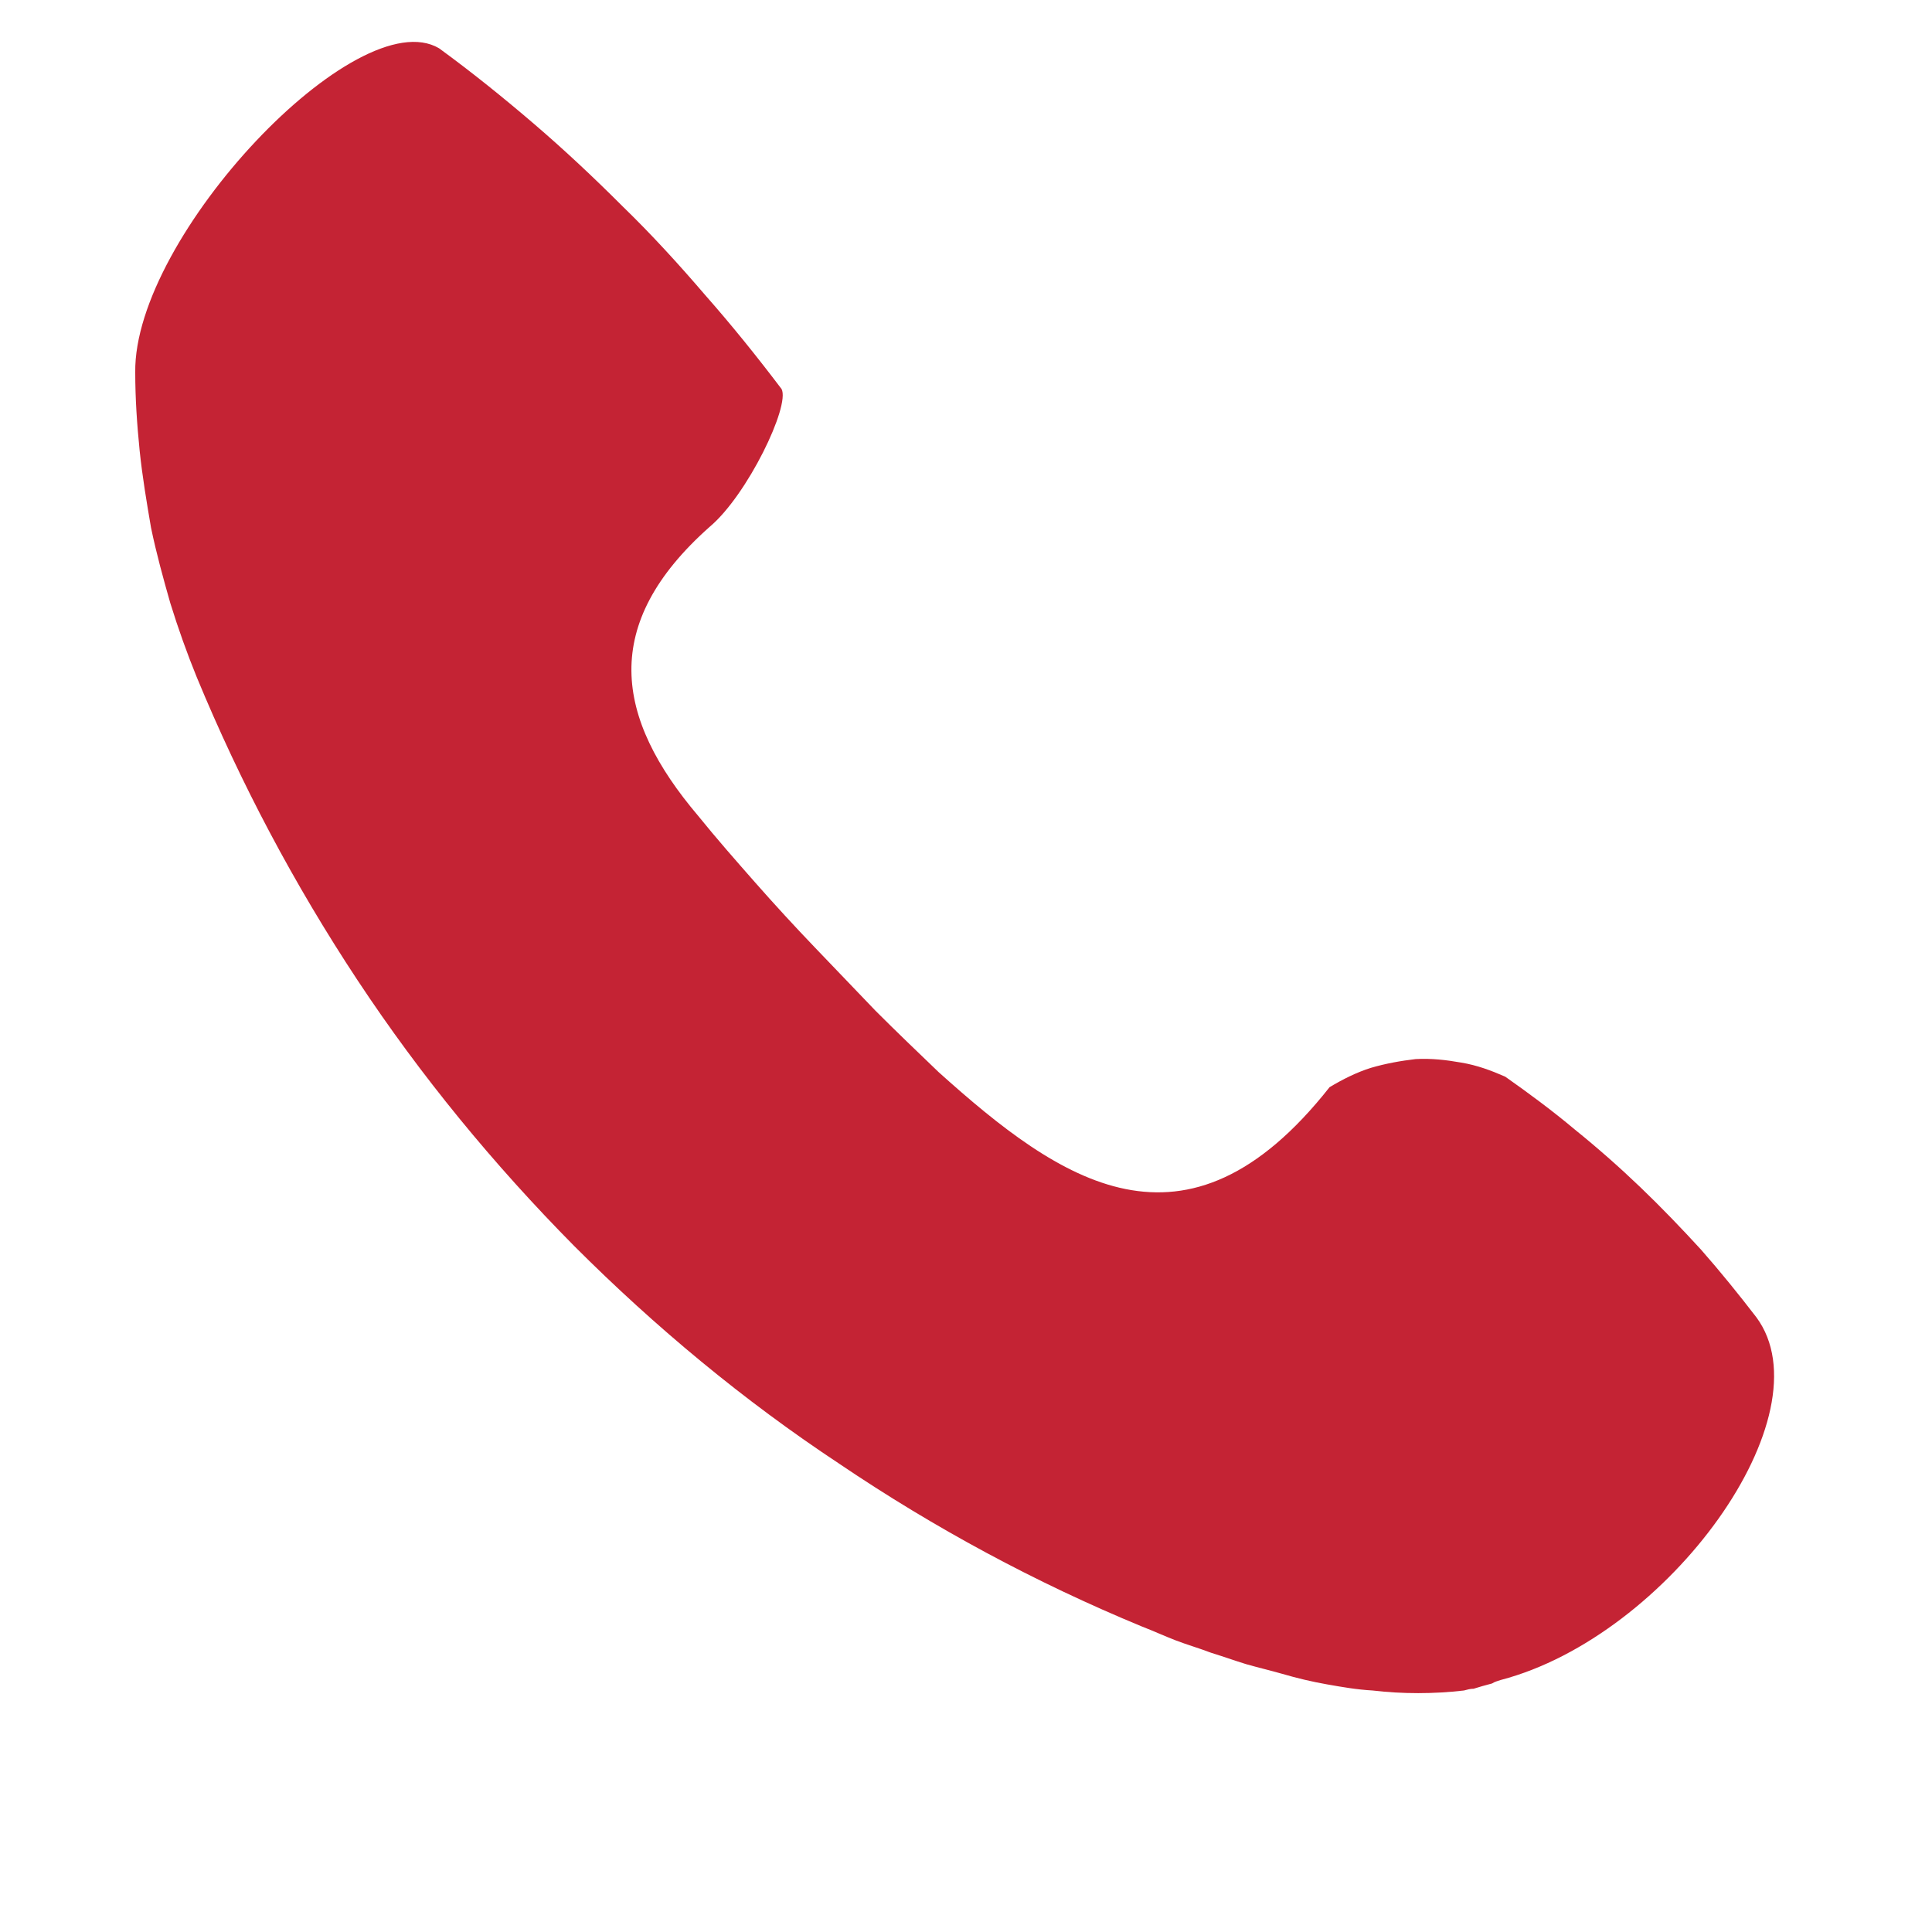 <svg version="1.2" baseProfile="tiny-ps" xmlns="http://www.w3.org/2000/svg" viewBox="0 0 22 22" width="40" height="40">
	<title>call-white-01-svg</title>
	<style>
		tspan { white-space:pre }
		.shp0 { fill: #c42334 } 
	</style>
	<path id="Layer" class="shp0" d="M16.67 19.25C16.5 19.27 16.32 19.28 16.15 19.28C15.97 19.28 15.8 19.27 15.63 19.25C15.45 19.24 15.28 19.21 15.11 19.18C14.94 19.15 14.77 19.11 14.6 19.06C14.46 19.02 14.33 18.99 14.19 18.95C14.06 18.91 13.92 18.86 13.79 18.82C13.66 18.77 13.52 18.73 13.39 18.68C13.26 18.63 13.13 18.57 13 18.52C11.79 18.02 10.64 17.4 9.56 16.67C8.47 15.95 7.46 15.11 6.54 14.19C5.62 13.26 4.79 12.25 4.07 11.16C3.35 10.07 2.74 8.92 2.24 7.71C2.13 7.44 2.03 7.16 1.94 6.87C1.86 6.59 1.78 6.3 1.72 6.01C1.67 5.72 1.62 5.42 1.59 5.13C1.56 4.83 1.54 4.54 1.54 4.24C1.52 2.69 4.07 0 5 0.55C5.37 0.82 5.73 1.11 6.08 1.41C6.43 1.71 6.76 2.02 7.09 2.35C7.42 2.67 7.73 3.01 8.03 3.36C8.33 3.7 8.62 4.06 8.9 4.43C9 4.62 8.51 5.64 8.08 6C6.83 7.11 7 8.17 7.95 9.29C8.16 9.55 8.38 9.8 8.6 10.05C8.82 10.3 9.05 10.55 9.28 10.79C9.51 11.03 9.74 11.27 9.97 11.51C10.21 11.75 10.45 11.98 10.69 12.21C12.07 13.45 13.5 14.46 15.14 12.38C15.29 12.29 15.45 12.21 15.61 12.16C15.78 12.11 15.95 12.08 16.12 12.06C16.3 12.05 16.47 12.07 16.64 12.1C16.82 12.13 16.98 12.19 17.14 12.26C17.41 12.45 17.68 12.65 17.93 12.86C18.19 13.07 18.44 13.29 18.68 13.52C18.92 13.75 19.15 13.99 19.37 14.23C19.59 14.48 19.8 14.74 20 15C20.82 16.11 19 18.63 17.09 19.13C17.06 19.14 17.02 19.15 16.99 19.17C16.95 19.18 16.92 19.19 16.88 19.2C16.85 19.21 16.81 19.22 16.78 19.23C16.74 19.23 16.71 19.24 16.67 19.25L16.67 19.25Z" />
</svg>